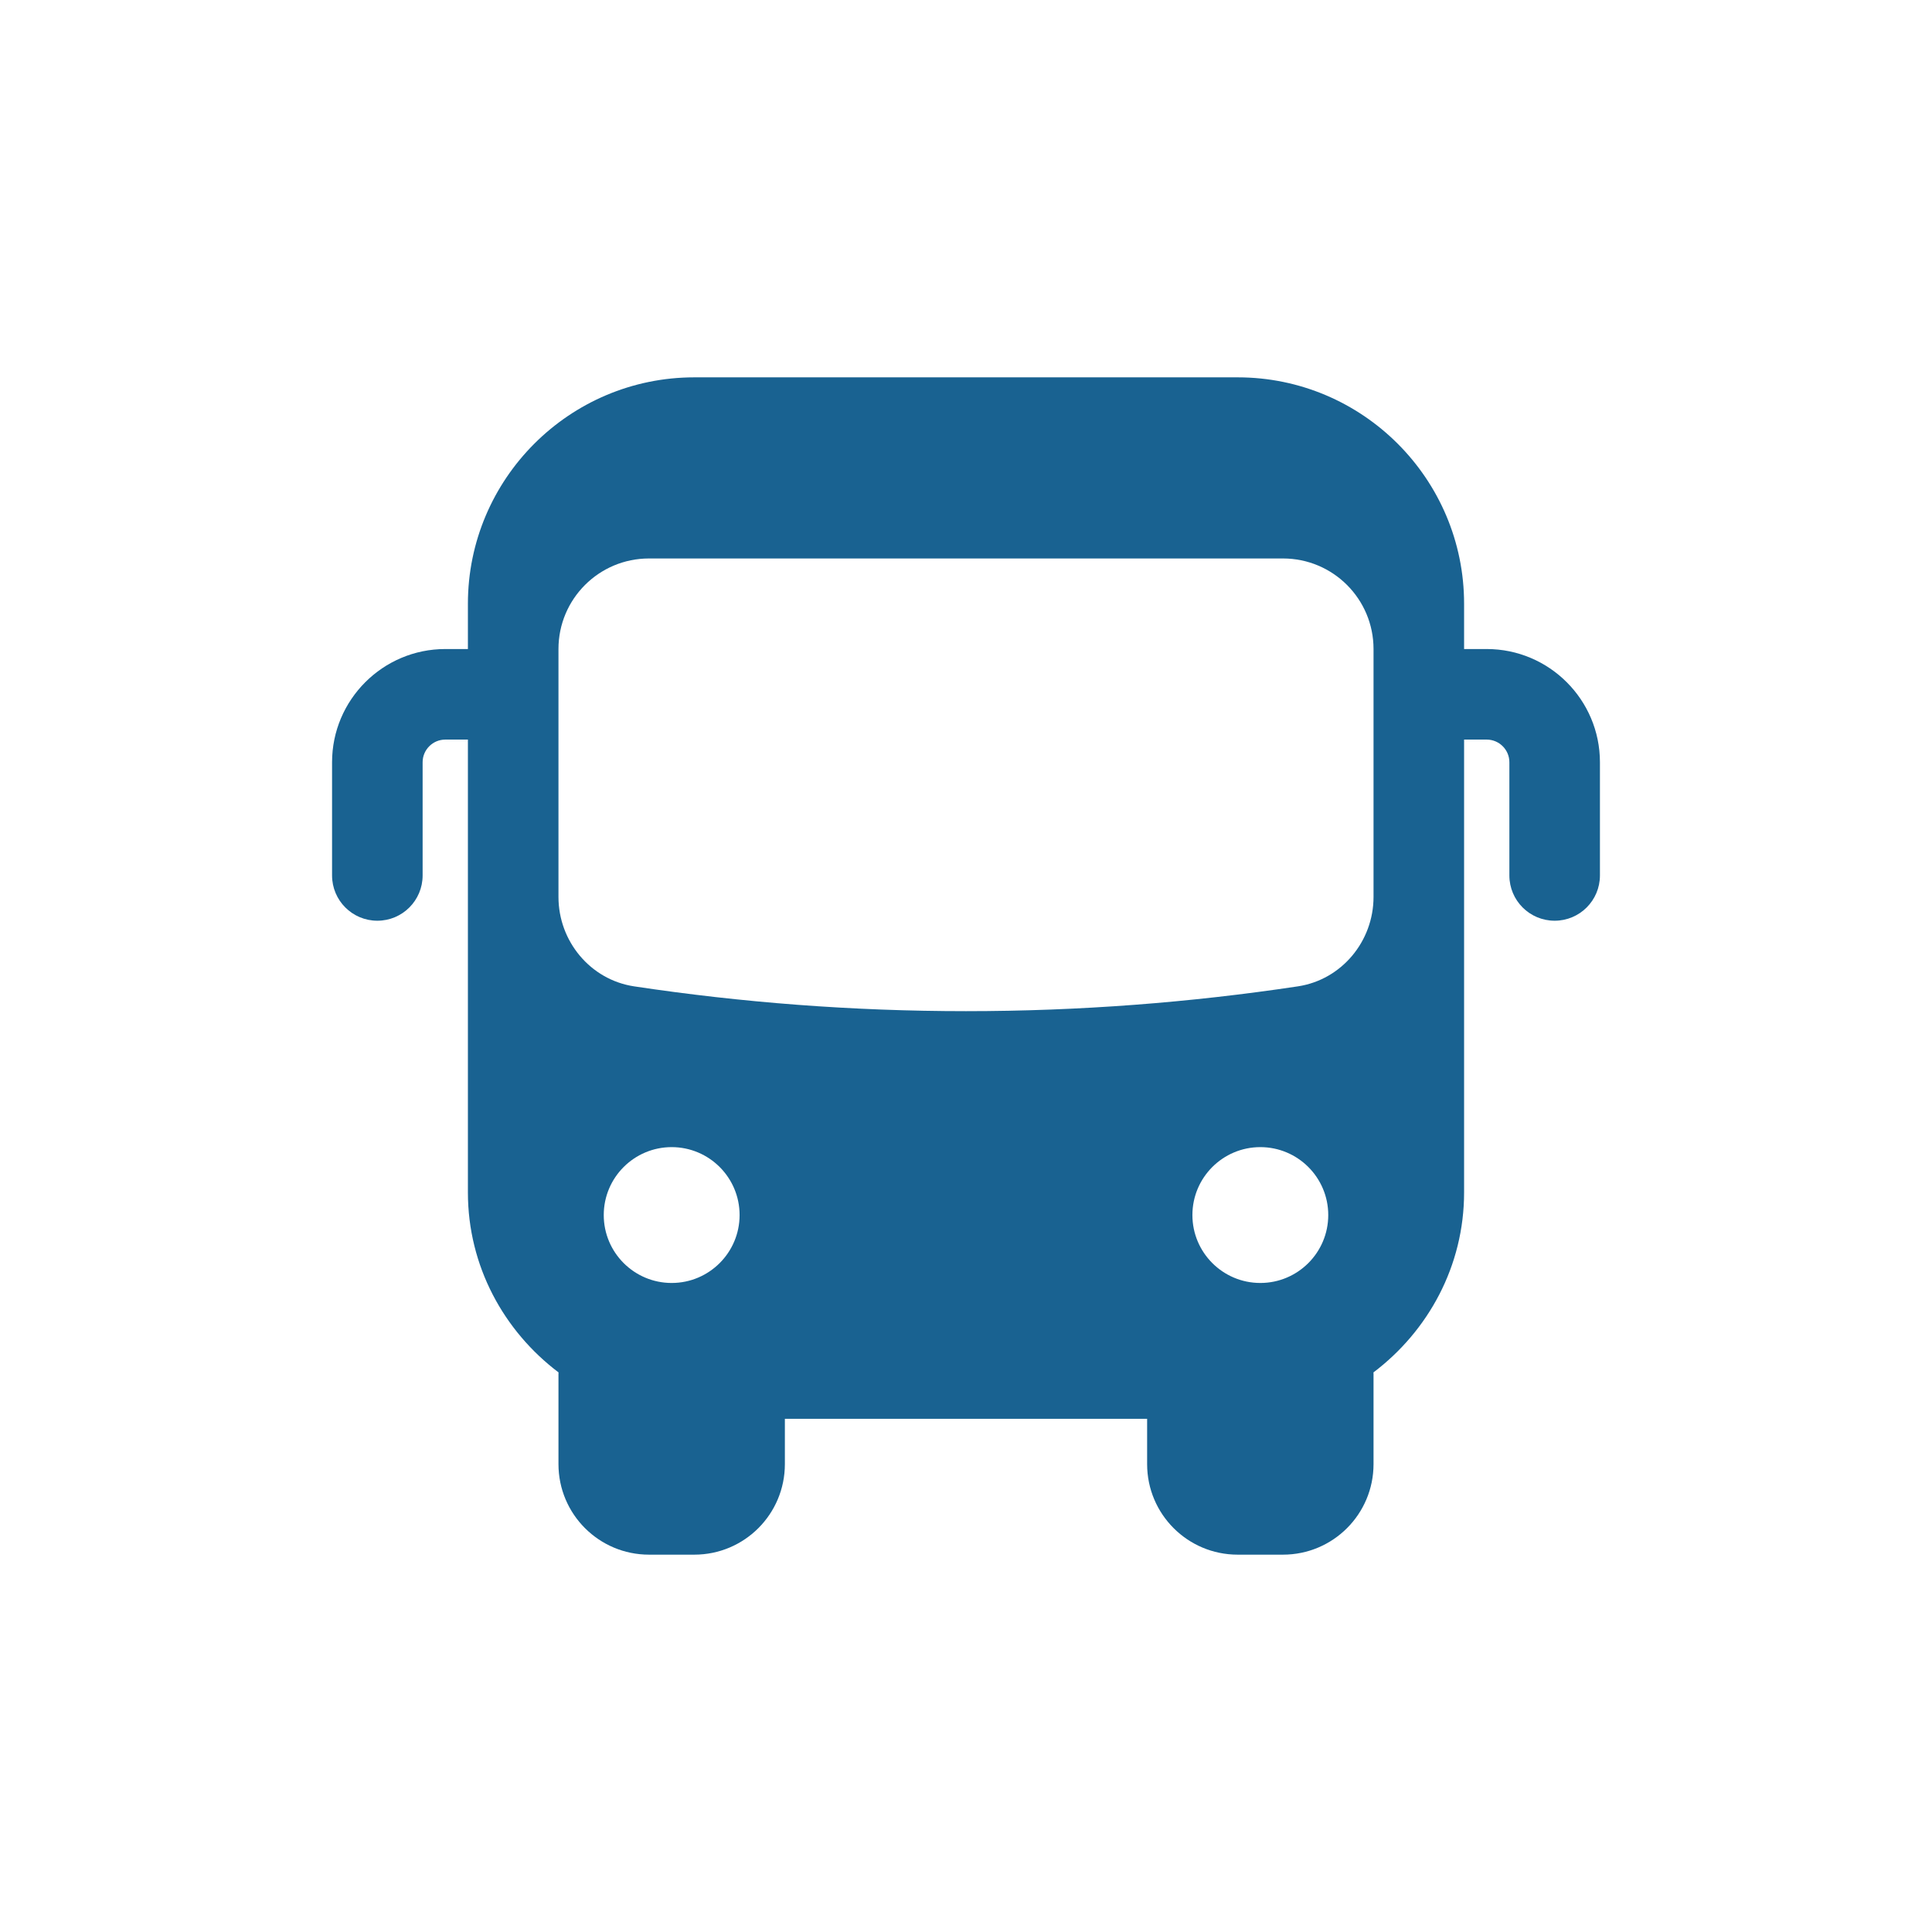 <svg width="32" height="32" viewBox="0 0 32 32" fill="none" xmlns="http://www.w3.org/2000/svg">
<path d="M24.625 10.75H24.25V10C24.25 7.932 22.568 6.25 20.5 6.25H11.5C9.432 6.25 7.75 7.932 7.75 10V10.75H7.375C6.341 10.75 5.5 11.591 5.5 12.625V14.5C5.5 14.914 5.835 15.25 6.25 15.25C6.665 15.25 7 14.914 7 14.5V12.625C7 12.418 7.169 12.25 7.375 12.25H7.75V19.75C7.75 20.971 8.345 22.047 9.252 22.732C9.252 22.738 9.25 22.744 9.25 22.75V24.25C9.25 25.079 9.921 25.75 10.75 25.75H11.5C12.329 25.75 13 25.079 13 24.25V23.5H19V24.25C19 25.079 19.671 25.75 20.5 25.75H21.25C22.079 25.75 22.75 25.079 22.75 24.25V22.75C22.75 22.744 22.748 22.738 22.748 22.732C23.654 22.047 24.25 20.971 24.25 19.75V12.25H24.625C24.831 12.25 25 12.418 25 12.625V14.5C25 14.914 25.335 15.25 25.75 15.25C26.165 15.25 26.5 14.914 26.5 14.5V12.625C26.5 11.591 25.659 10.75 24.625 10.75ZM11.125 21.25C10.504 21.25 10 20.746 10 20.125C10 19.504 10.504 19 11.125 19C11.746 19 12.25 19.504 12.25 20.125C12.25 20.746 11.746 21.25 11.125 21.25ZM20.875 21.25C20.254 21.25 19.75 20.746 19.75 20.125C19.75 19.504 20.254 19 20.875 19C21.496 19 22 19.504 22 20.125C22 20.746 21.496 21.25 20.875 21.25ZM22.75 14.856C22.75 15.589 22.223 16.227 21.498 16.337C19.718 16.605 17.881 16.748 16 16.748C14.119 16.748 12.282 16.605 10.502 16.337C9.777 16.227 9.25 15.589 9.25 14.856V10.75C9.25 9.921 9.921 9.25 10.75 9.25H21.25C22.079 9.25 22.75 9.921 22.75 10.75V14.856Z" fill="#196291"/>
</svg>
